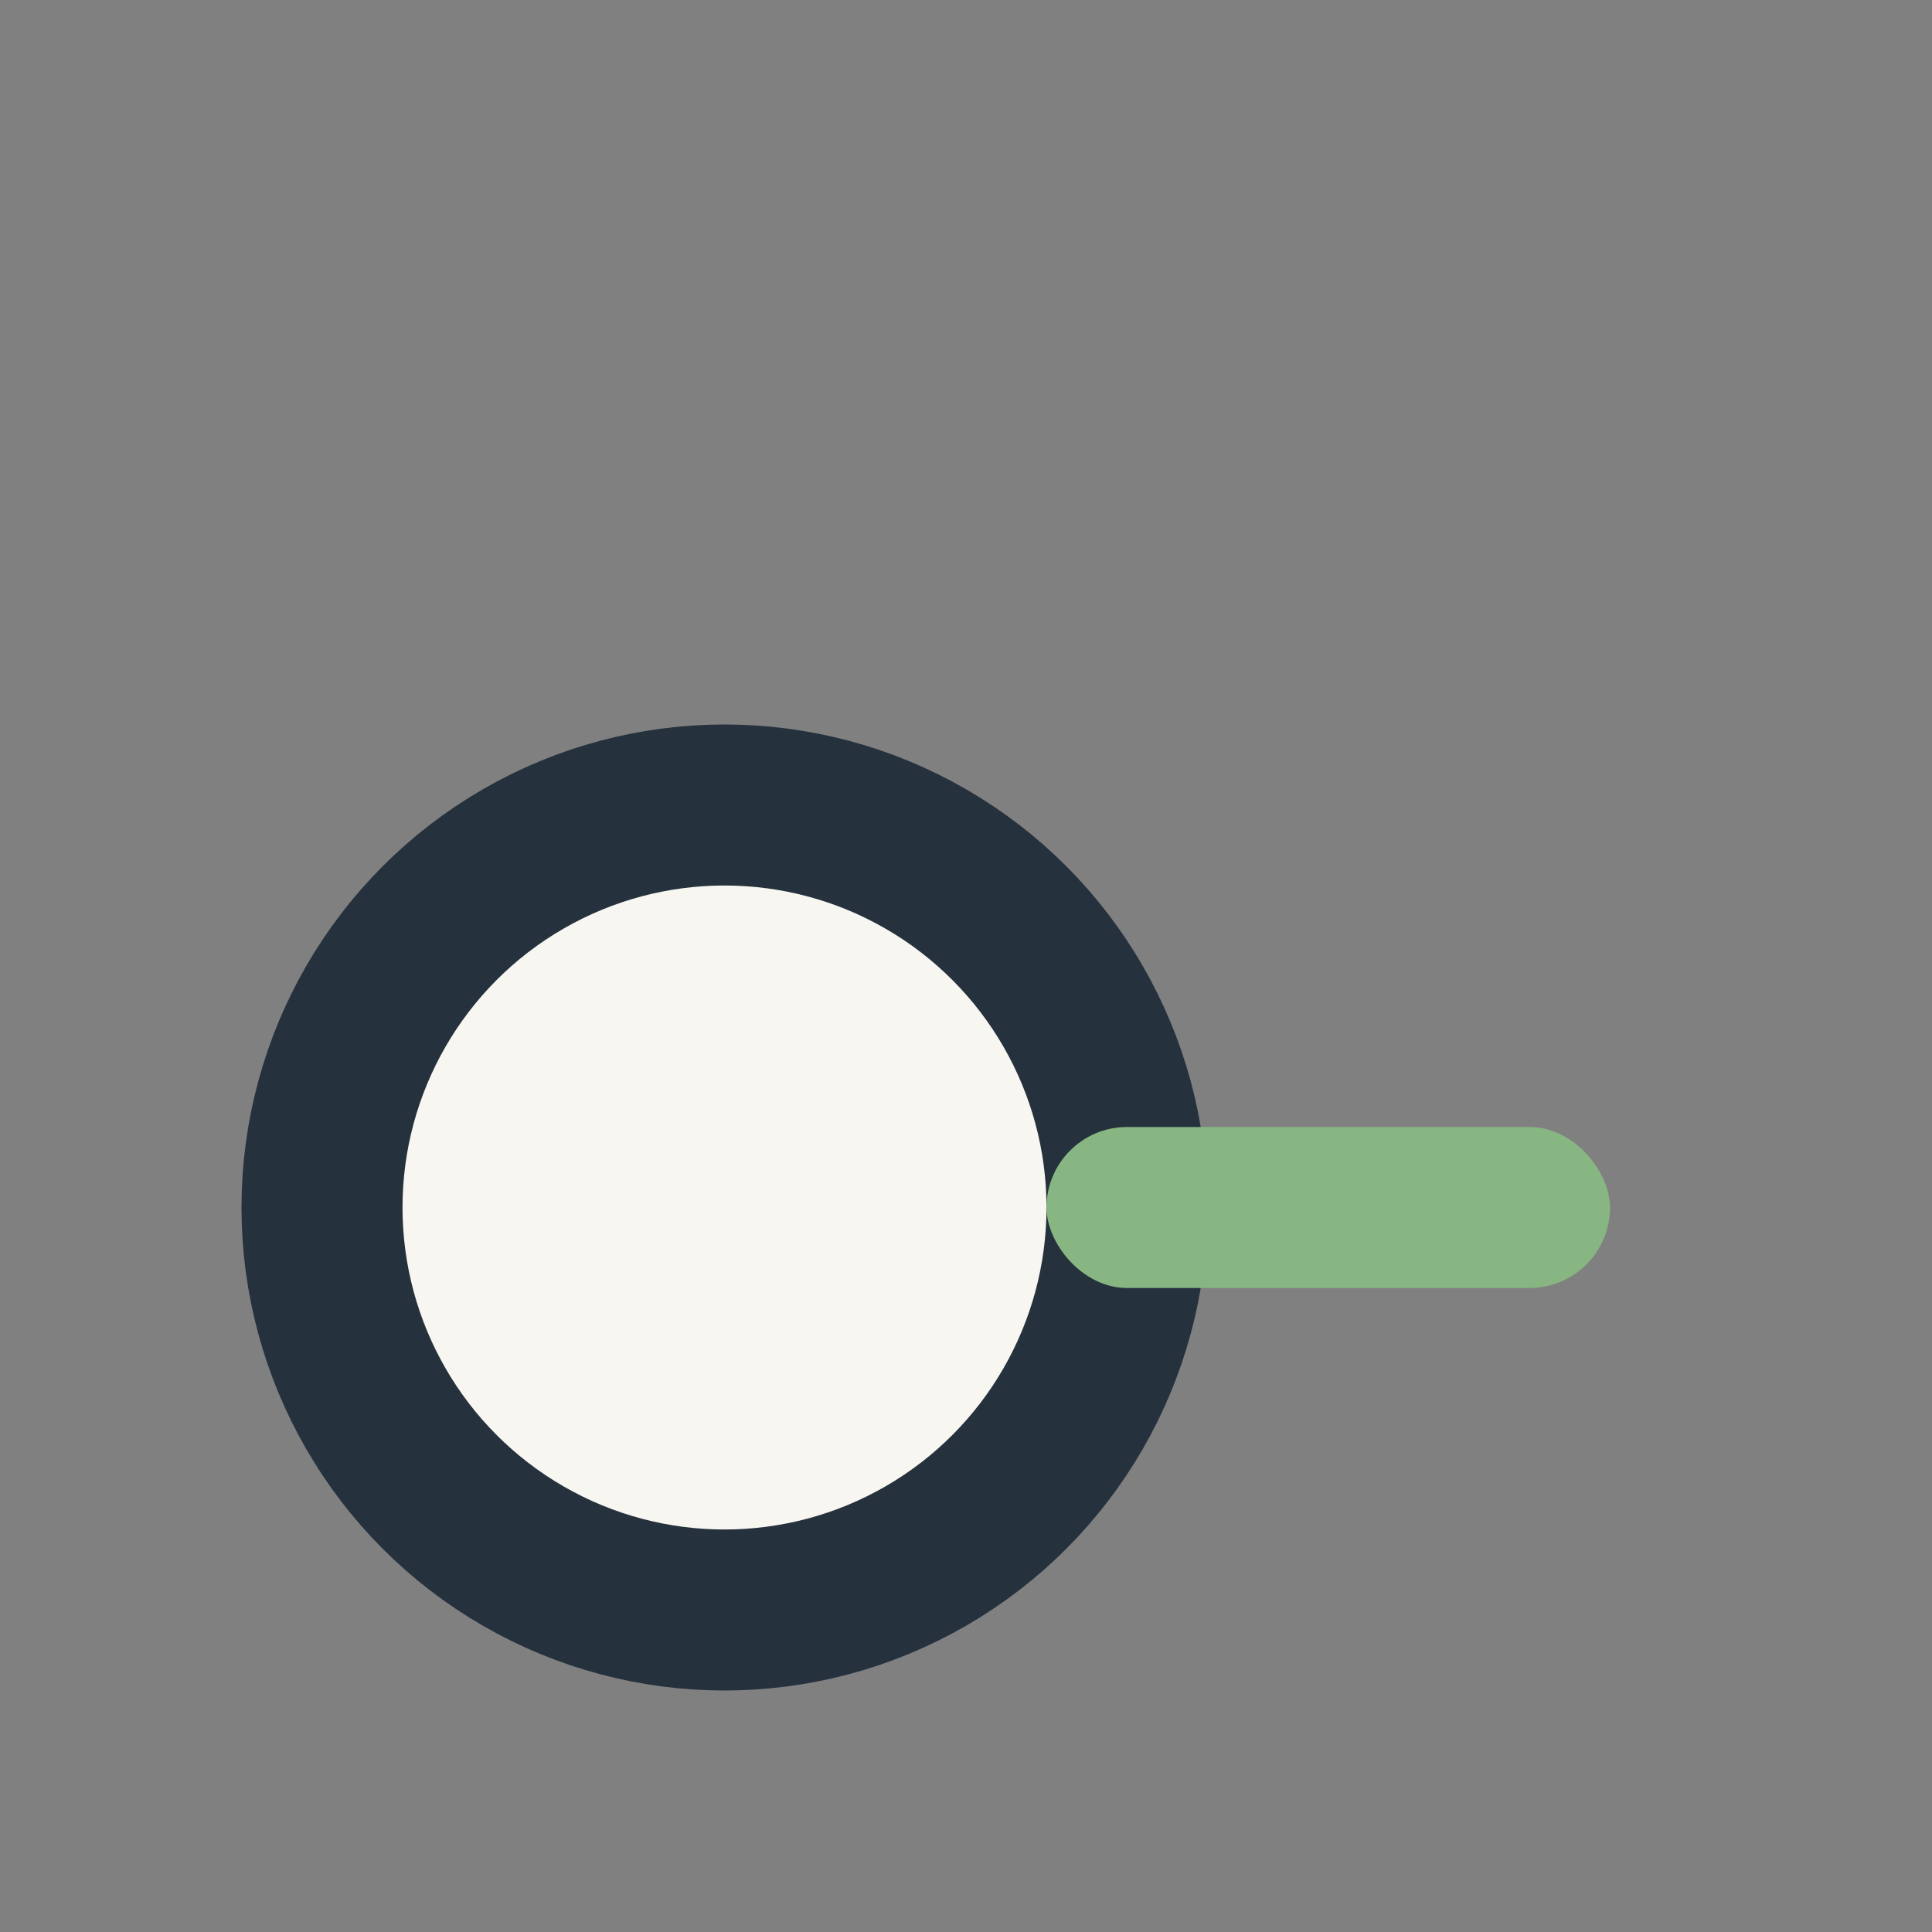 <?xml version="1.0" encoding="UTF-8"?>
<svg xmlns="http://www.w3.org/2000/svg" width="24" height="24" viewBox="0 0 24 24"><rect x="0" y="0" width="24" height="24" fill="#808080" stroke="none"/><circle cx="9" cy="15" r="5" fill="#F8F6F1" stroke="#25313D" stroke-width="2"/><rect x="13" y="14" width="7" height="2" rx="1" fill="#87B682"/></svg>